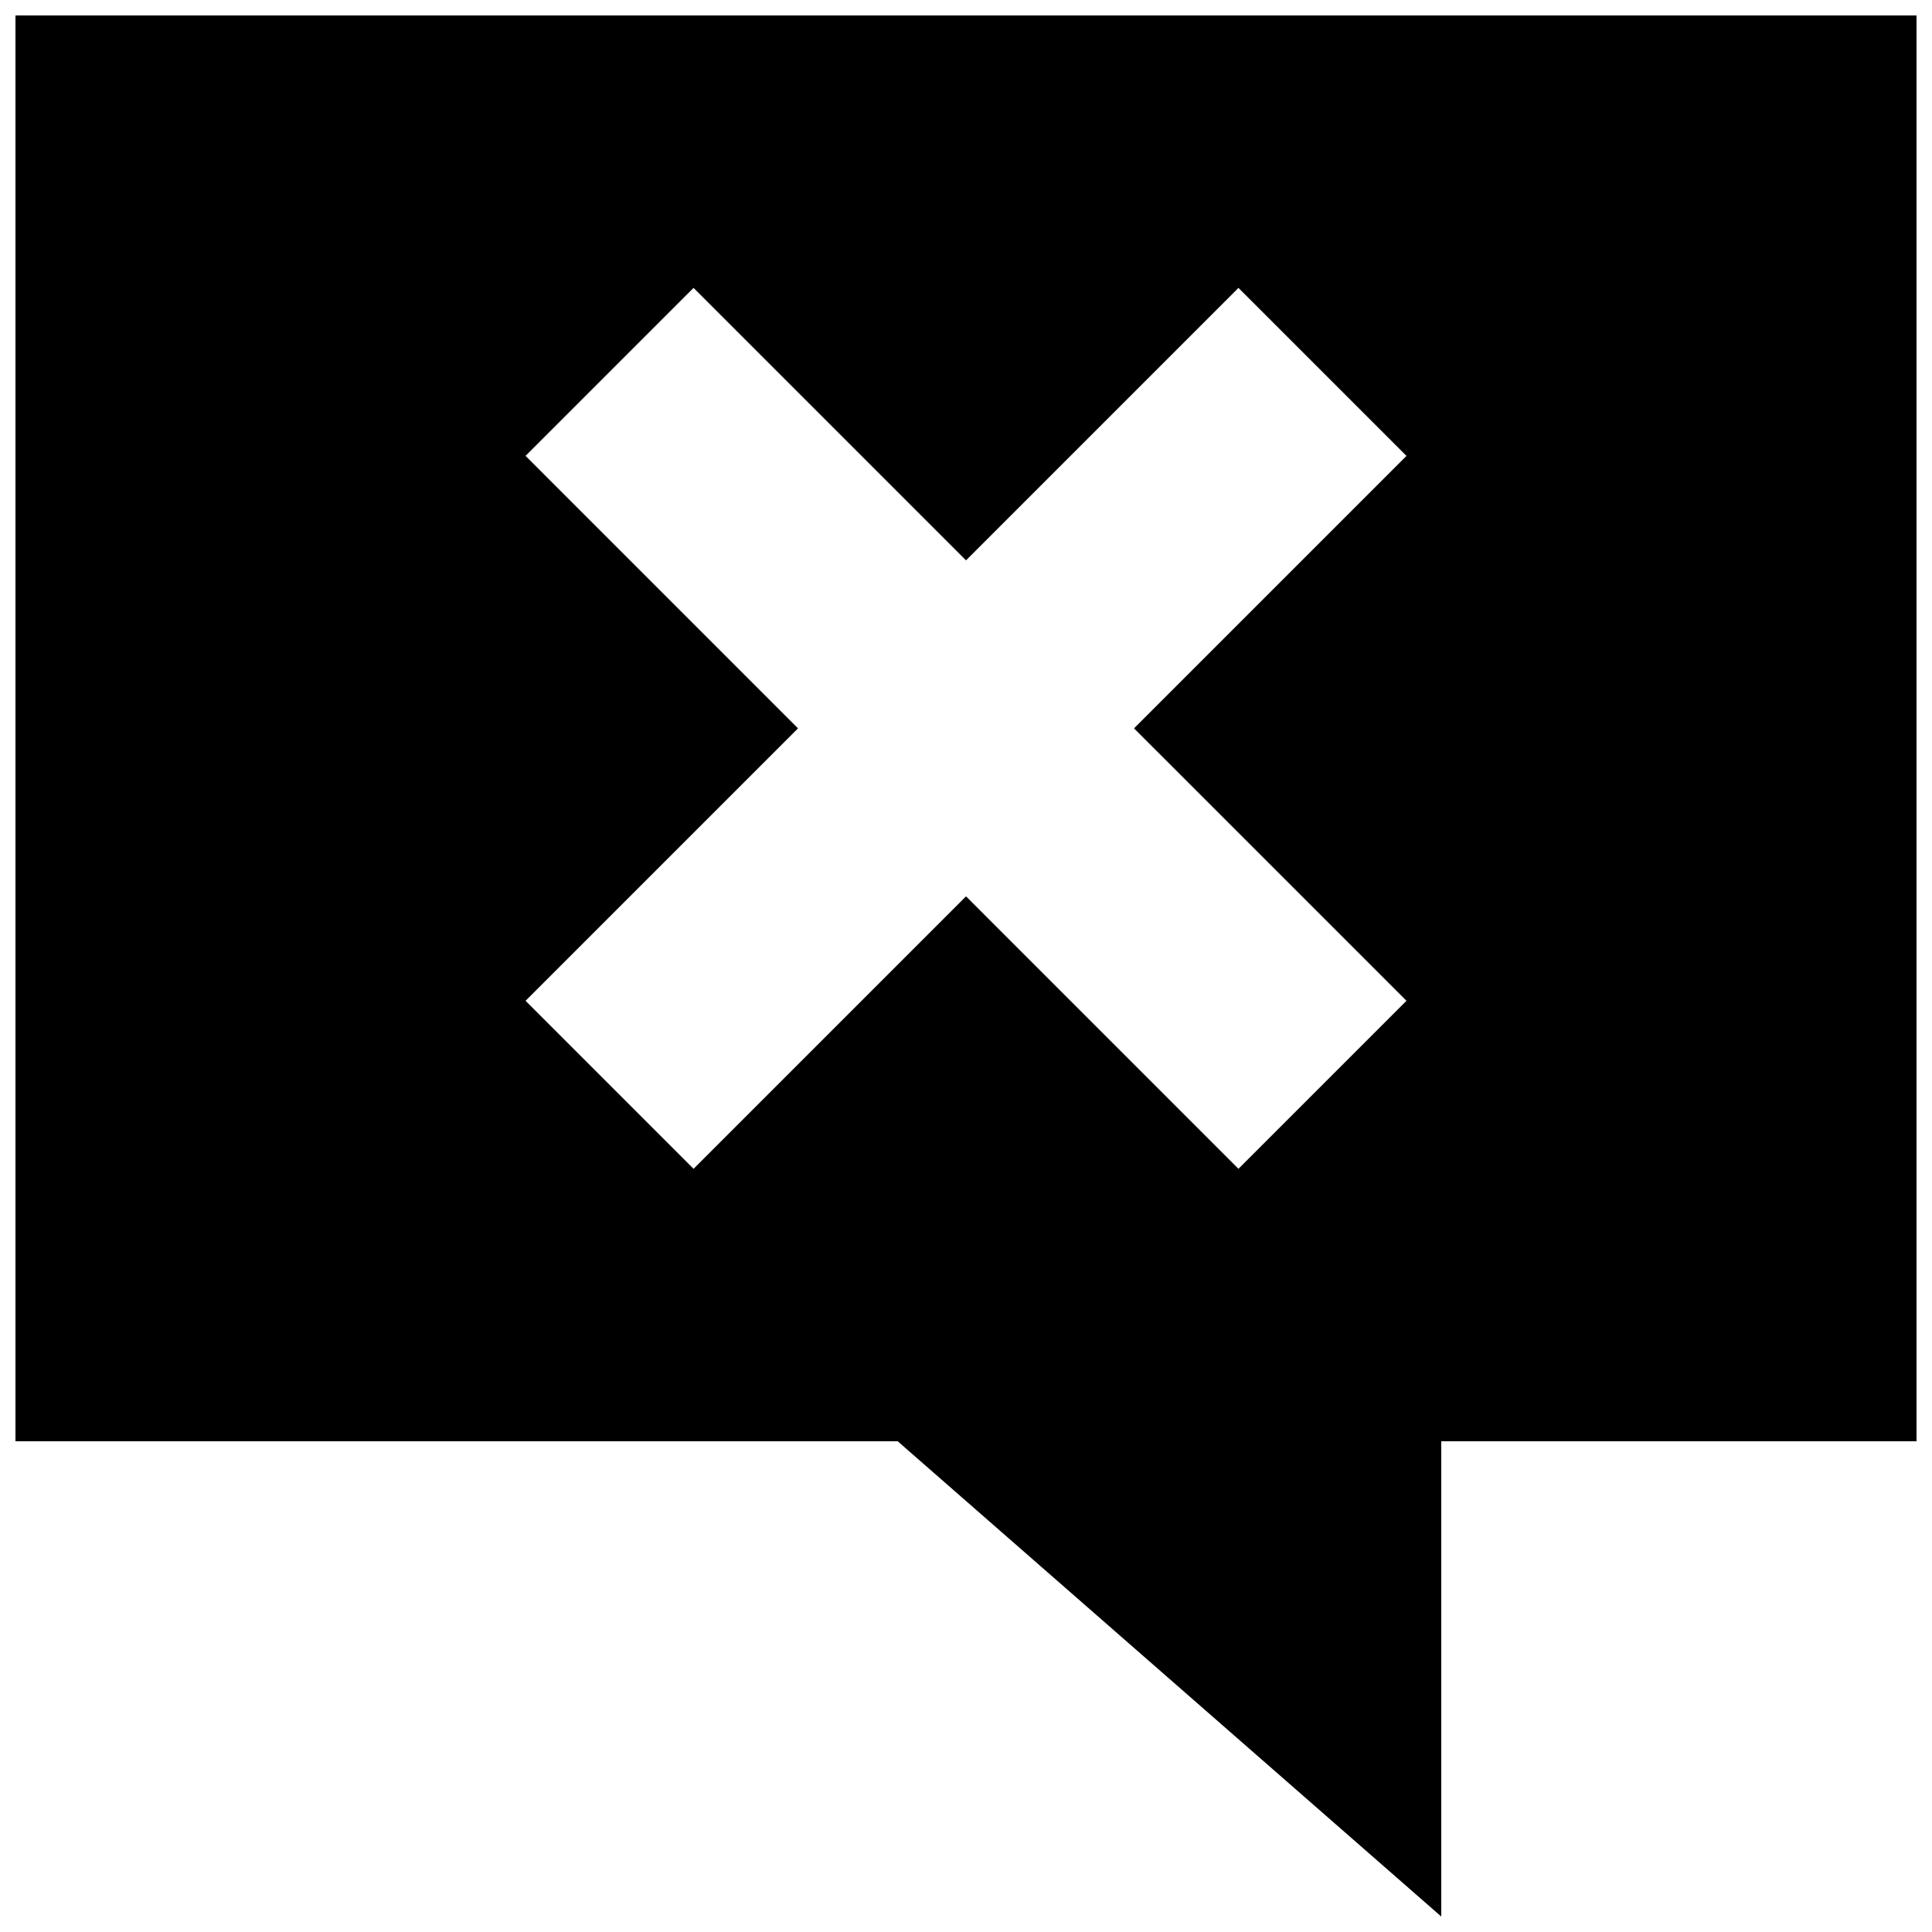 <?xml version="1.0" encoding="UTF-8"?>
<!-- Uploaded to: ICON Repo, www.svgrepo.com, Generator: ICON Repo Mixer Tools -->
<svg width="800px" height="800px" version="1.1" viewBox="144 144 512 512" xmlns="http://www.w3.org/2000/svg">
 <defs>
  <clipPath id="a">
   <path d="m148.09 148.09h503.81v503.81h-503.81z"/>
  </clipPath>
 </defs>
 <g clip-path="url(#a)">
  <path d="m516.73 409.22-44.527 44.527-72.199-72.203-72.203 72.203-44.523-44.527 72.199-72.199-72.199-72.203 44.523-44.523 72.203 72.203 72.199-72.203 44.527 44.523-72.203 72.203zm-368.63-261.13v377.86h233.8l144.05 125.95v-125.95h125.95v-377.86z" fill-rule="evenodd"/>
 </g>
</svg>